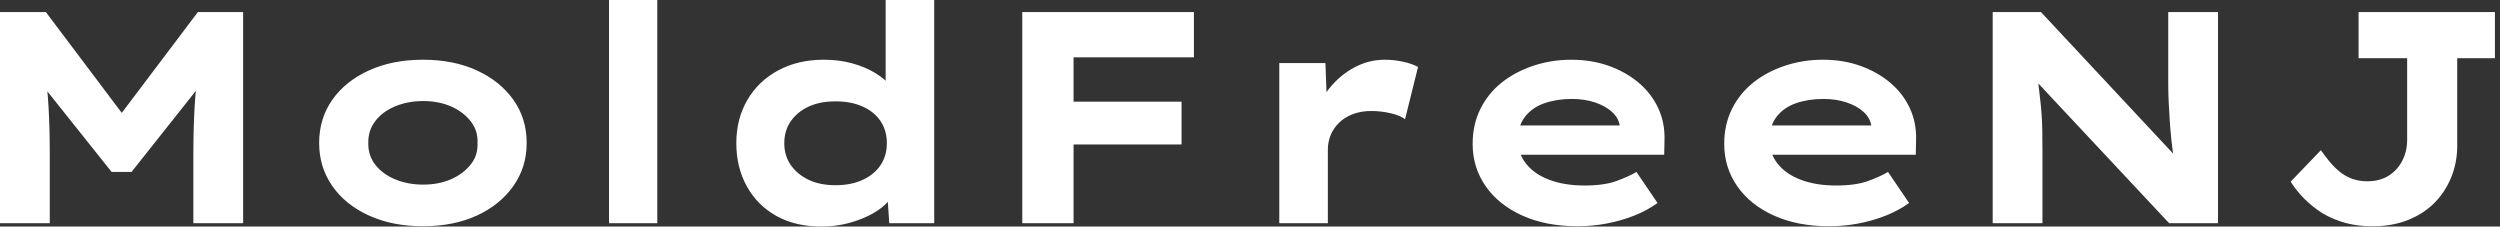 <svg baseProfile="full" height="28" version="1.1" viewBox="0 0 309 28" width="309" xmlns="http://www.w3.org/2000/svg" xmlns:ev="http://www.w3.org/2001/xml-events" xmlns:xlink="http://www.w3.org/1999/xlink"><rect x="0" y="0" width="309" height="28" fill="#333333" stroke="none"/><defs /><g><path d="M5.518 27.59V1.491H11.185L22.445 16.442L18.716 16.405L29.976 1.491H35.569V27.59H29.417V19.201Q29.417 16.032 29.566 13.31Q29.715 10.589 30.162 7.83L30.796 9.88L21.774 21.252H19.313L10.216 9.843L10.924 7.83Q11.372 10.551 11.521 13.254Q11.67 15.957 11.67 19.201V27.59Z M57.79 27.963Q54.024 27.963 51.116 26.639Q48.208 25.316 46.586 22.985Q44.964 20.655 44.964 17.672Q44.964 14.652 46.586 12.341Q48.208 10.029 51.116 8.706Q54.024 7.382 57.79 7.382Q61.593 7.382 64.463 8.706Q67.334 10.029 68.975 12.341Q70.615 14.652 70.615 17.672Q70.615 20.655 68.975 22.985Q67.334 25.316 64.463 26.639Q61.593 27.963 57.79 27.963ZM57.827 22.818Q59.728 22.818 61.238 22.165Q62.748 21.513 63.68 20.357Q64.613 19.201 64.538 17.672Q64.613 16.144 63.68 14.969Q62.748 13.795 61.238 13.142Q59.728 12.49 57.827 12.49Q55.925 12.49 54.36 13.142Q52.794 13.795 51.899 14.969Q51.004 16.144 51.041 17.672Q51.004 19.201 51.899 20.357Q52.794 21.513 54.36 22.165Q55.925 22.818 57.827 22.818Z M80.794 27.59V0.0H86.759V27.59Z M107.041 28.0Q103.835 28.0 101.486 26.695Q99.137 25.39 97.832 23.041Q96.527 20.692 96.527 17.71Q96.527 14.69 97.888 12.36Q99.249 10.029 101.691 8.706Q104.133 7.382 107.34 7.382Q109.204 7.382 110.788 7.811Q112.373 8.24 113.603 8.967Q114.834 9.694 115.561 10.589Q116.288 11.483 116.399 12.415L114.983 12.751V0.0H120.985V27.59H115.43L115.095 22.557L116.288 22.929Q116.176 23.862 115.411 24.775Q114.647 25.688 113.379 26.397Q112.112 27.105 110.49 27.553Q108.868 28.0 107.041 28.0ZM108.794 22.892Q110.732 22.892 112.168 22.221Q113.603 21.55 114.368 20.394Q115.132 19.238 115.132 17.71Q115.132 16.144 114.368 14.988Q113.603 13.832 112.168 13.18Q110.732 12.527 108.794 12.527Q106.855 12.527 105.457 13.18Q104.059 13.832 103.257 14.988Q102.455 16.144 102.455 17.71Q102.455 19.238 103.257 20.394Q104.059 21.55 105.457 22.221Q106.855 22.892 108.794 22.892Z M131.872 27.59V1.491H138.21V27.59ZM134.519 17.859V12.565H151.558V17.859ZM134.892 7.084V1.491H153.087V7.084Z M163.638 27.59V7.792H169.342L169.603 14.951L167.888 14.615Q168.485 12.602 169.79 10.961Q171.095 9.321 172.884 8.352Q174.674 7.382 176.65 7.382Q177.806 7.382 178.924 7.625Q180.043 7.867 180.788 8.277L179.185 14.727Q178.514 14.242 177.34 13.981Q176.165 13.72 175.009 13.72Q173.742 13.72 172.716 14.112Q171.691 14.503 171.001 15.193Q170.312 15.883 169.976 16.722Q169.64 17.561 169.64 18.493V27.59Z M200.474 27.963Q196.597 27.963 193.67 26.639Q190.743 25.316 189.14 23.004Q187.537 20.692 187.537 17.784Q187.537 15.398 188.487 13.478Q189.438 11.558 191.116 10.216Q192.794 8.874 195.031 8.128Q197.268 7.382 199.728 7.382Q202.226 7.382 204.333 8.128Q206.439 8.874 208.024 10.197Q209.609 11.521 210.466 13.348Q211.324 15.174 211.249 17.374L211.212 19.126H191.675L190.818 15.51H206.365L205.731 16.33V15.585Q205.582 14.578 204.762 13.832Q203.941 13.087 202.655 12.658Q201.369 12.229 199.803 12.229Q197.939 12.229 196.429 12.751Q194.919 13.273 194.024 14.41Q193.129 15.547 193.129 17.337Q193.129 18.94 194.136 20.226Q195.142 21.513 197.007 22.221Q198.871 22.929 201.369 22.929Q203.792 22.929 205.321 22.37Q206.85 21.811 207.782 21.252L210.391 25.092Q209.087 26.024 207.483 26.658Q205.88 27.292 204.109 27.627Q202.338 27.963 200.474 27.963Z M231.569 27.963Q227.691 27.963 224.764 26.639Q221.838 25.316 220.234 23.004Q218.631 20.692 218.631 17.784Q218.631 15.398 219.582 13.478Q220.533 11.558 222.21 10.216Q223.888 8.874 226.125 8.128Q228.362 7.382 230.823 7.382Q233.321 7.382 235.427 8.128Q237.534 8.874 239.119 10.197Q240.703 11.521 241.561 13.348Q242.418 15.174 242.344 17.374L242.306 19.126H222.77L221.912 15.51H237.459L236.826 16.33V15.585Q236.676 14.578 235.856 13.832Q235.036 13.087 233.75 12.658Q232.463 12.229 230.897 12.229Q229.033 12.229 227.523 12.751Q226.013 13.273 225.119 14.41Q224.224 15.547 224.224 17.337Q224.224 18.94 225.23 20.226Q226.237 21.513 228.101 22.221Q229.965 22.929 232.463 22.929Q234.887 22.929 236.415 22.37Q237.944 21.811 238.876 21.252L241.486 25.092Q240.181 26.024 238.578 26.658Q236.975 27.292 235.204 27.627Q233.433 27.963 231.569 27.963Z M251.814 27.59V1.491H257.779L275.19 20.133L274.258 19.947Q274.035 18.567 273.904 17.318Q273.774 16.069 273.699 14.913Q273.625 13.758 273.569 12.639Q273.513 11.521 273.513 10.346Q273.513 9.172 273.513 7.941V1.491H279.664V27.59H273.625L255.617 8.352L257.22 8.613Q257.369 9.507 257.462 10.365Q257.555 11.222 257.667 12.136Q257.779 13.049 257.854 14.056Q257.928 15.063 257.947 16.256Q257.965 17.449 257.965 18.866V27.59Z M298.791 27.963Q296.591 27.963 294.858 27.385Q293.124 26.807 291.912 25.912Q290.7 25.017 289.88 24.085Q289.06 23.153 288.65 22.445L292.378 18.567Q292.826 19.201 293.366 19.872Q293.907 20.543 294.578 21.121Q295.249 21.699 296.125 22.053Q297.001 22.407 298.12 22.407Q299.648 22.407 300.748 21.718Q301.848 21.028 302.445 19.854Q303.041 18.679 303.041 17.3V7.196H297.039V1.491H313.891V7.196H309.23V18.045Q309.23 20.096 308.485 21.923Q307.739 23.75 306.397 25.092Q305.055 26.434 303.134 27.198Q301.214 27.963 298.791 27.963Z " fill="rgb(255,255,255)" transform="translate(-5.518, 0)" /></g></svg>